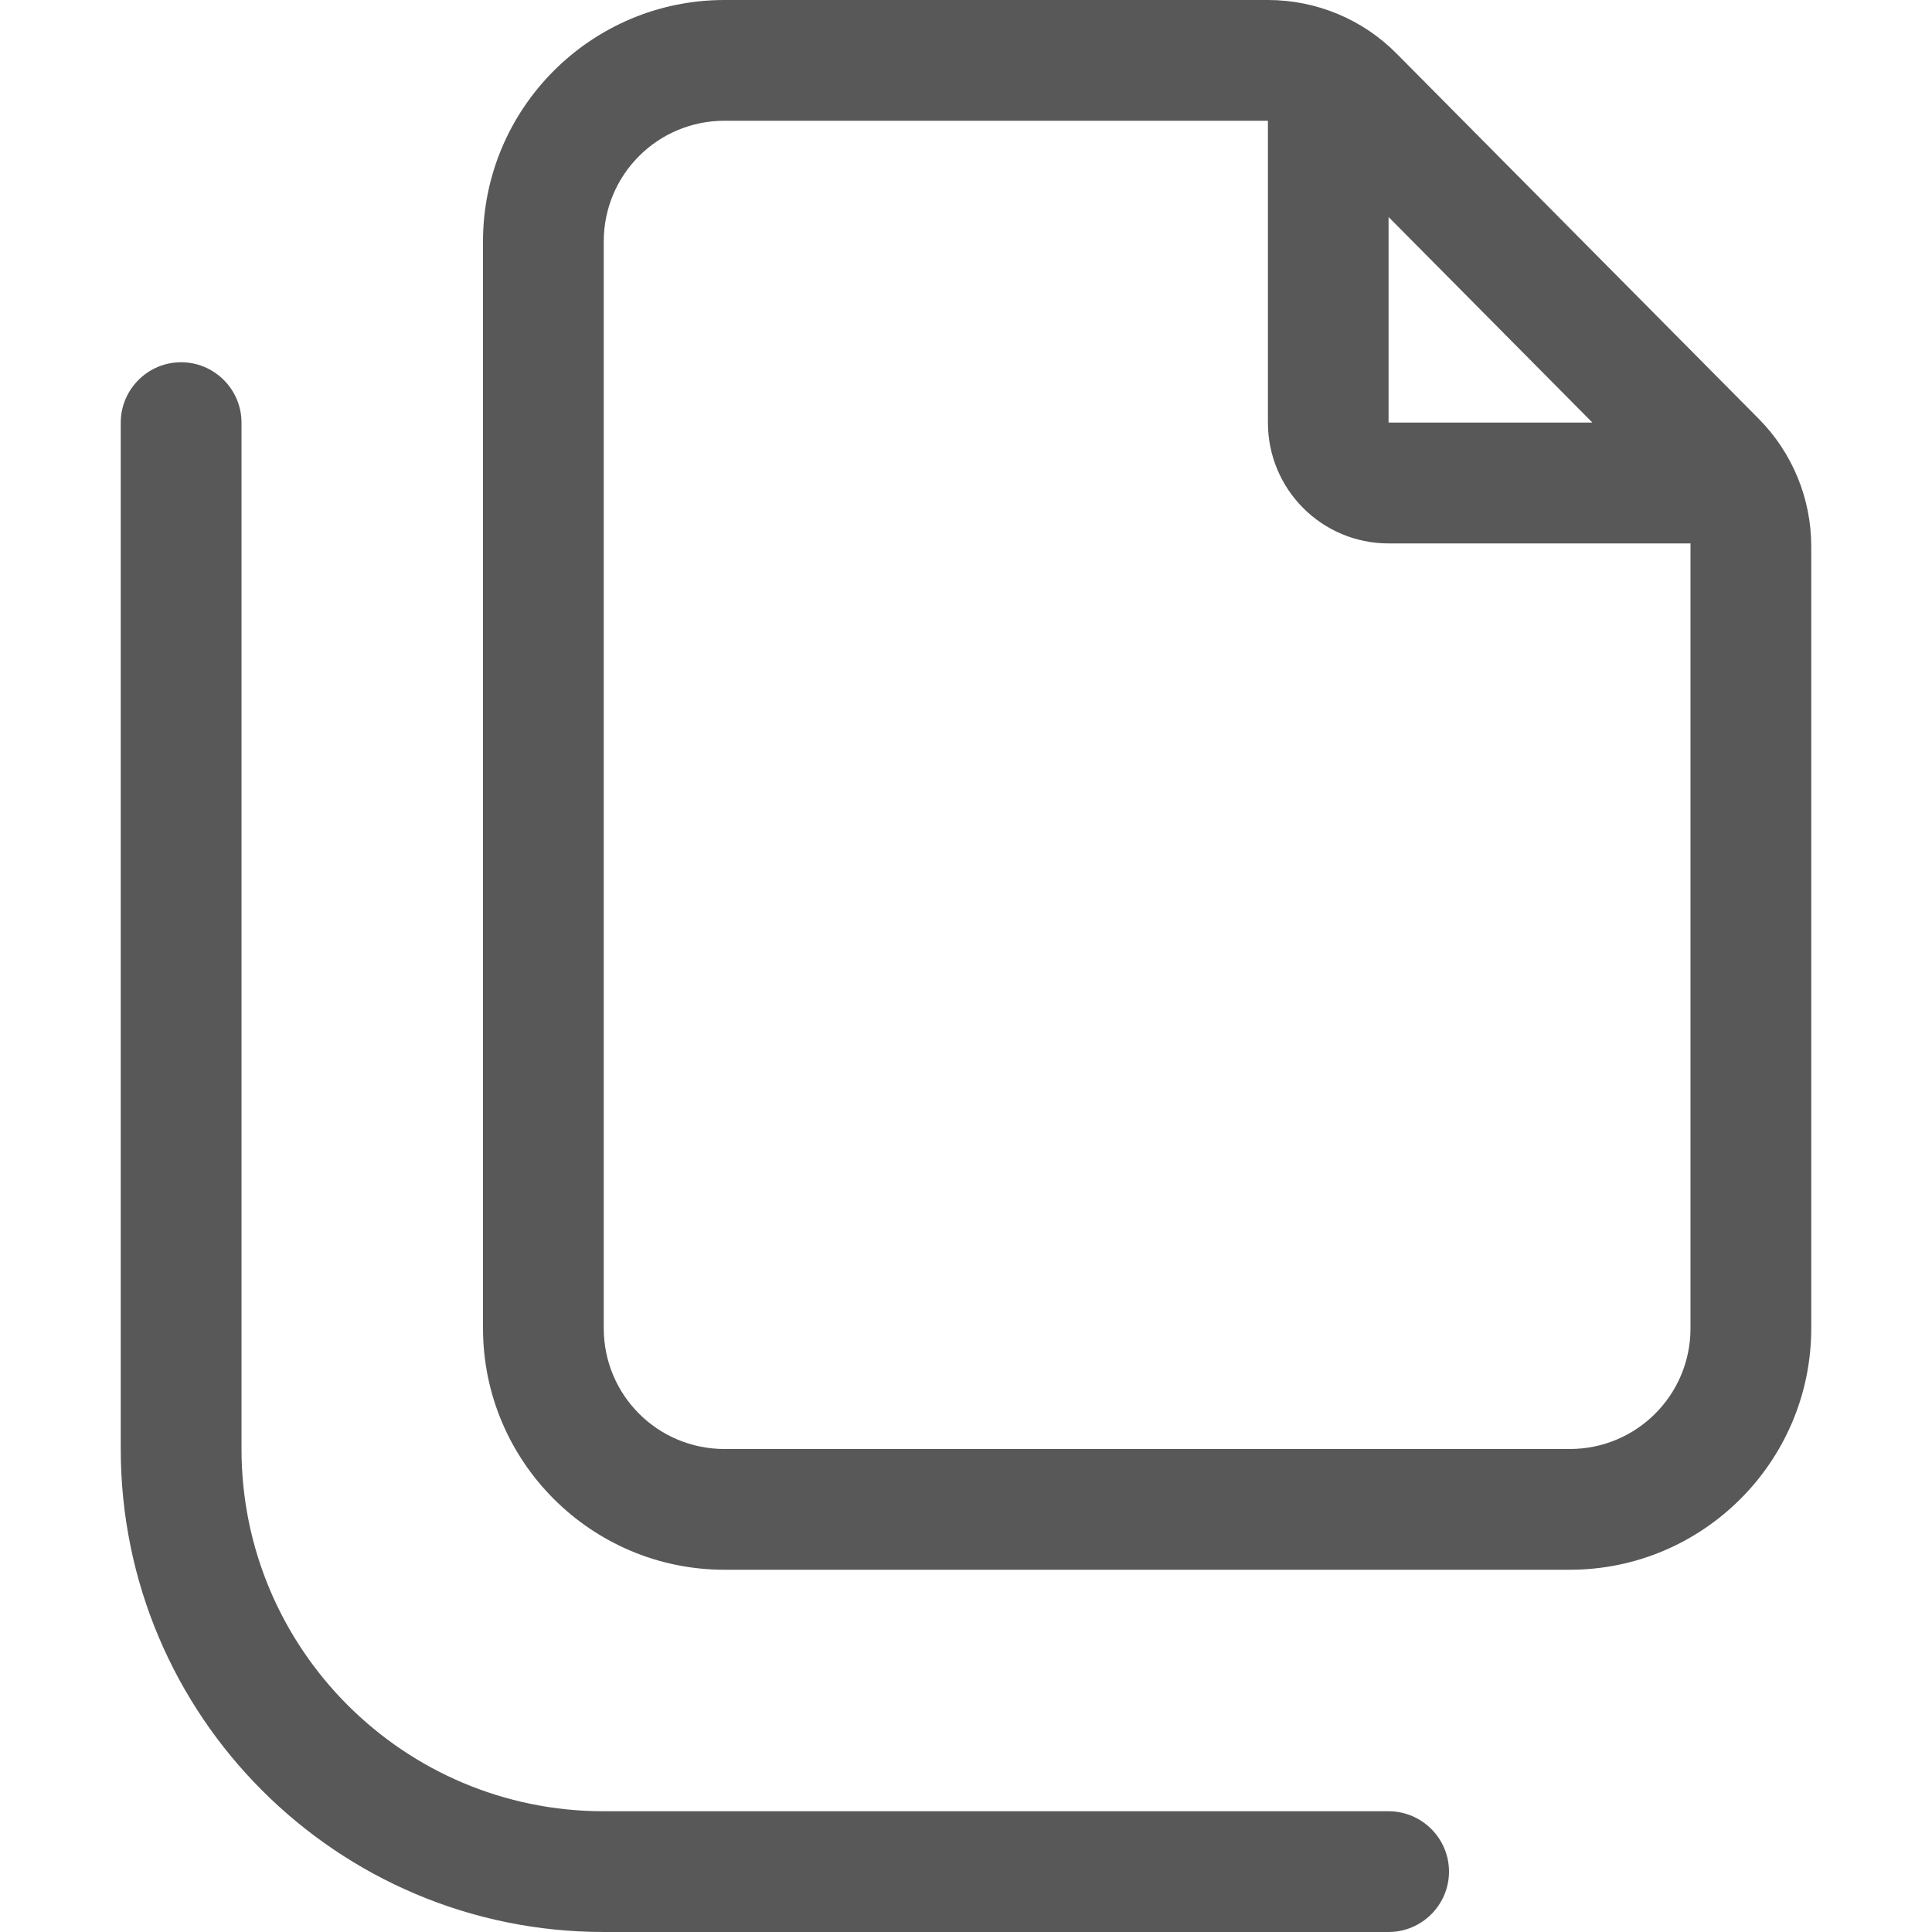 <svg width="22" height="22" viewBox="0 0 22 22" fill="none" xmlns="http://www.w3.org/2000/svg">
<path d="M8.25 16.5C7.489 16.5 6.875 15.886 6.875 15.125V2.75C6.875 1.989 7.489 1.375 8.25 1.375H14.438V4.812C14.438 5.573 15.052 6.188 15.812 6.188H19.25C19.25 6.2 19.25 6.209 19.25 6.222V15.125C19.25 15.886 18.636 16.5 17.875 16.5H8.25ZM15.812 2.471L18.133 4.812H15.812V2.471ZM8.25 0C6.733 0 5.5 1.233 5.5 2.75V15.125C5.5 16.642 6.733 17.875 8.25 17.875H17.875C19.392 17.875 20.625 16.642 20.625 15.125V6.222C20.625 5.676 20.41 5.156 20.028 4.77L15.903 0.61C15.516 0.219 14.988 0 14.438 0H8.25ZM2.75 4.812C2.75 4.434 2.441 4.125 2.062 4.125C1.684 4.125 1.375 4.434 1.375 4.812V16.5C1.375 19.538 3.837 22 6.875 22H15.812C16.191 22 16.5 21.691 16.5 21.312C16.5 20.934 16.191 20.625 15.812 20.625H6.875C4.598 20.625 2.75 18.777 2.75 16.5V4.812Z" fill="#2F2F2F" fill-opacity="0.8"/>
</svg>
